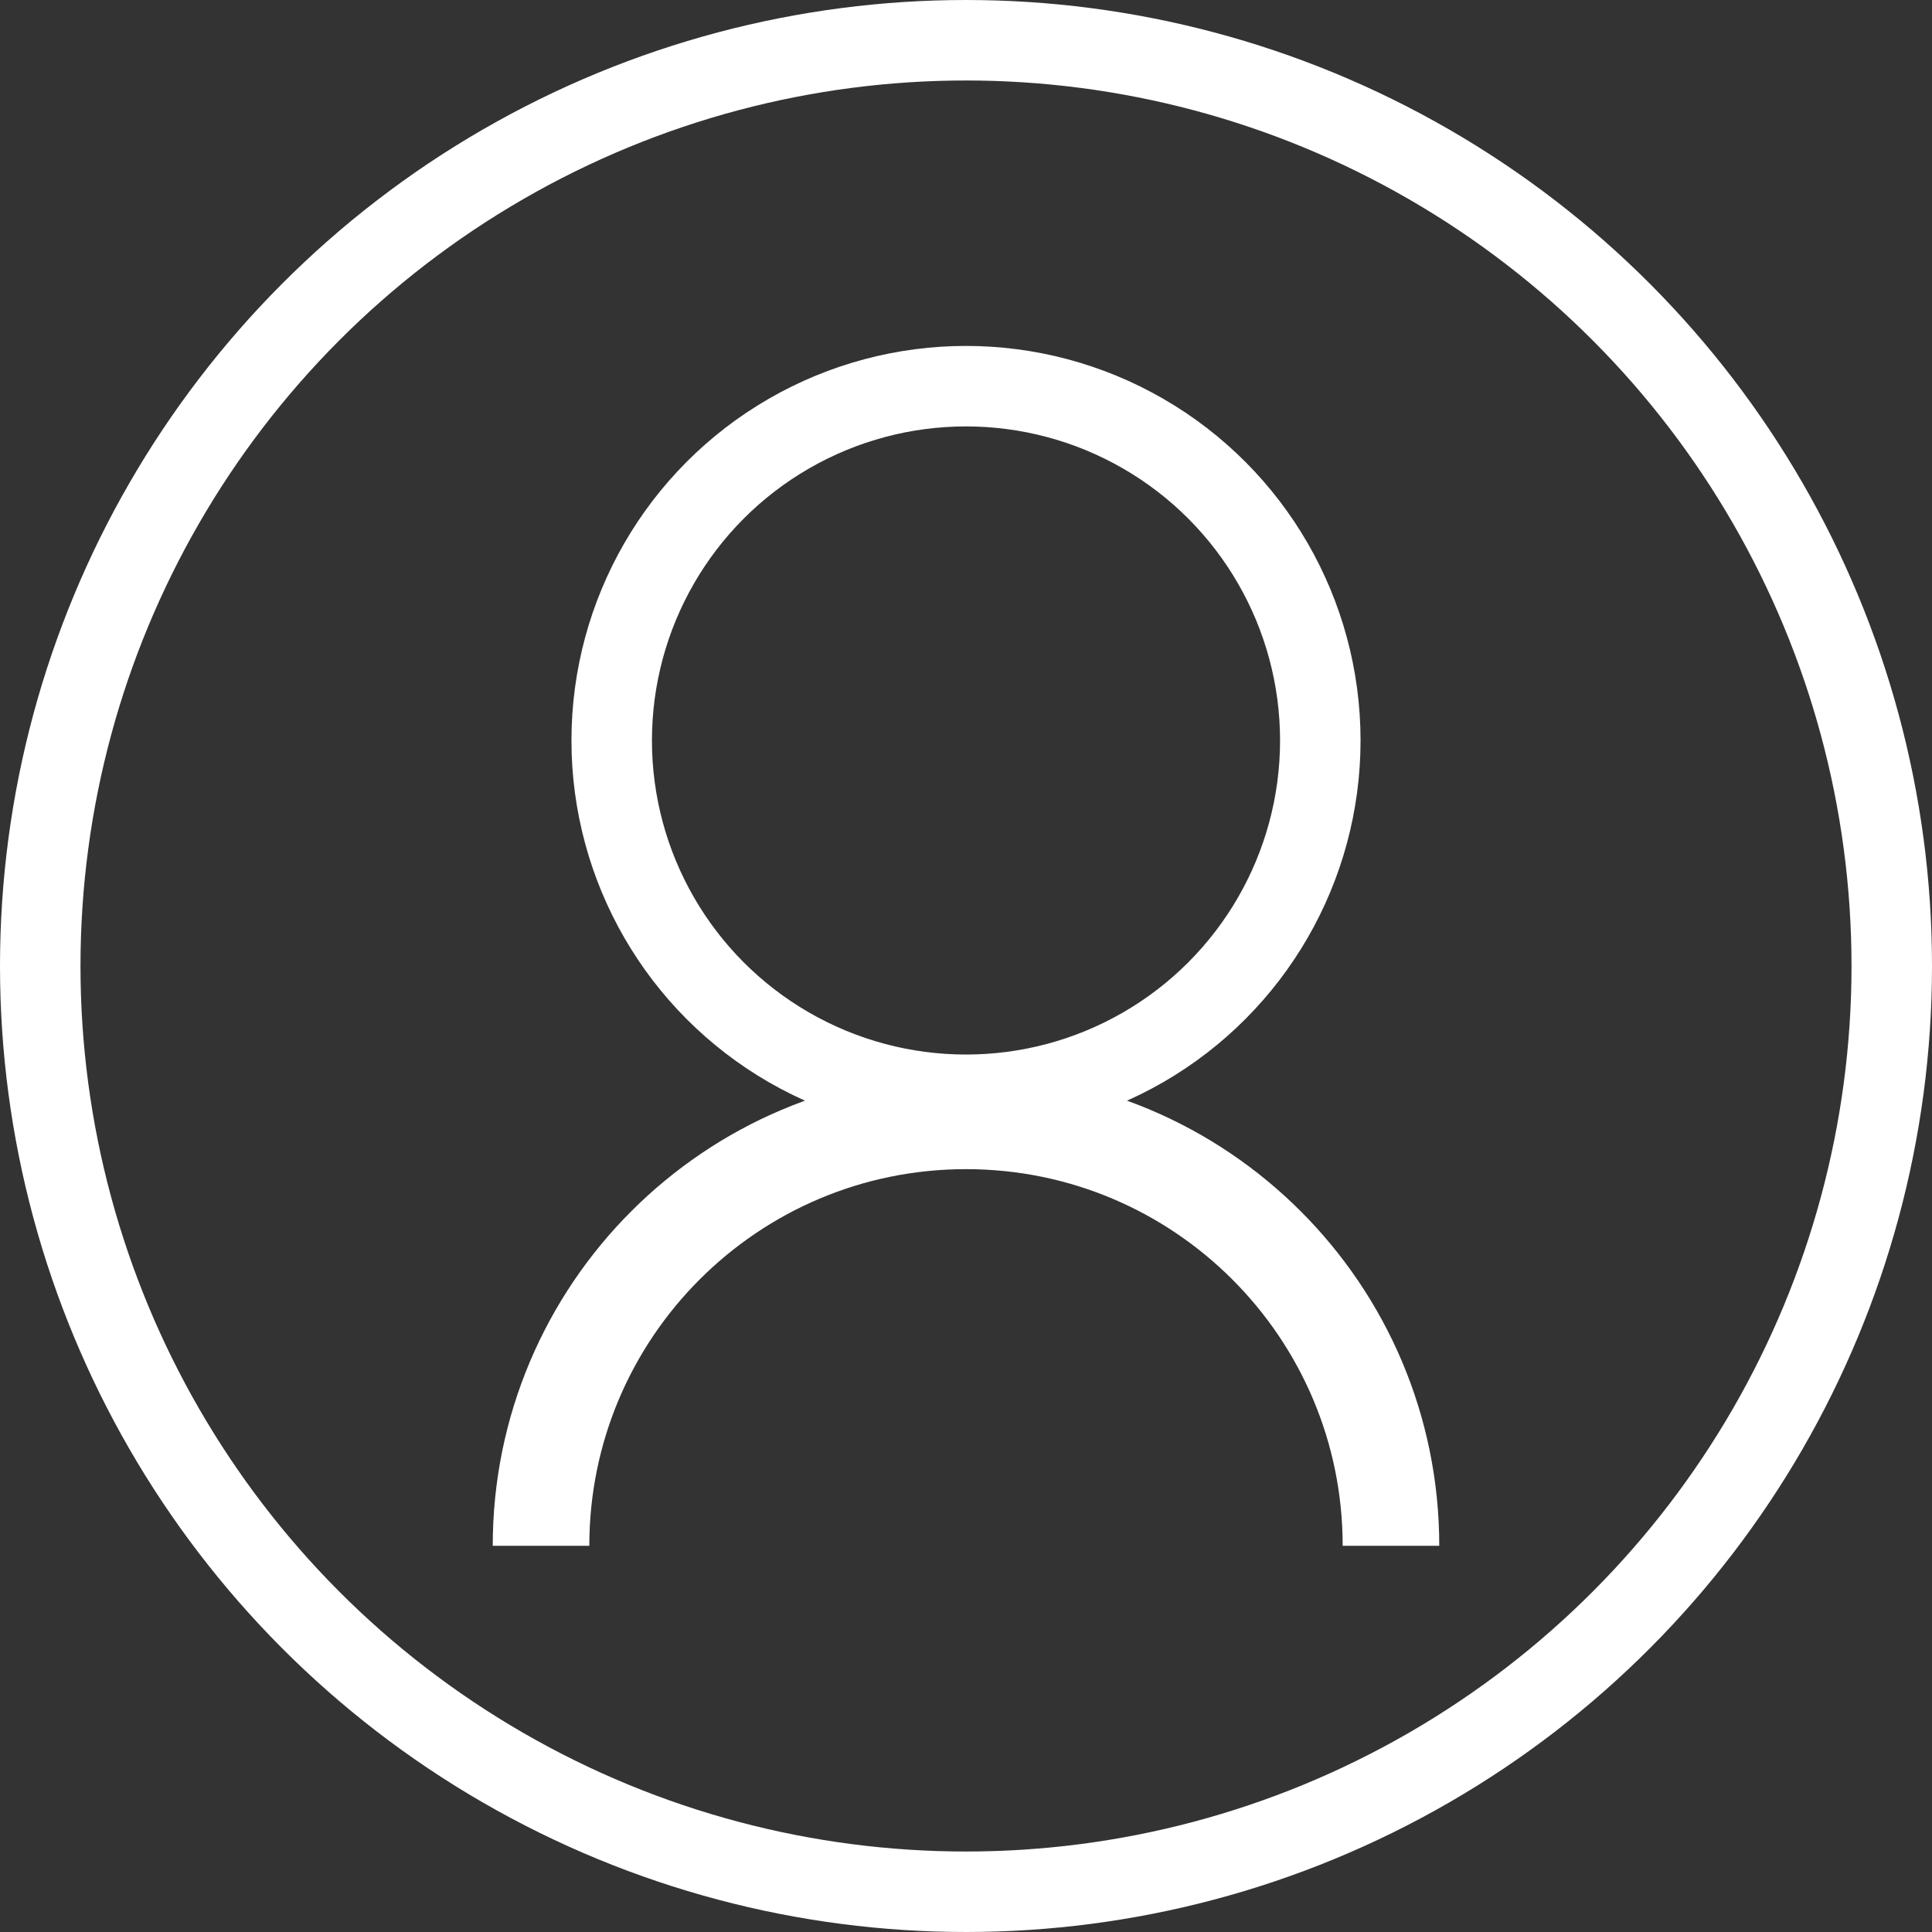 <?xml version="1.0" encoding="UTF-8"?>
<svg id="_レイヤー_1" data-name="レイヤー 1" xmlns="http://www.w3.org/2000/svg" width="120.02" height="120.02" viewBox="0 0 120.02 120.02">
  <rect x="0" y="0" width="120.02" height="120.02" fill="#333333" stroke="none"/>
  <defs>
    <style>
      .cls-1 {
        stroke-width: 5px;
      }

      .cls-1, .cls-2 {
        fill: none;
        stroke: #fff;
        stroke-miterlimit: 10;
      }

      .cls-2 {
        stroke-width: 6px;
      }
    </style>
  </defs>
  <g>
    <circle class="cls-1" cx="60.01" cy="46" r="22.01"/>
    <path class="cls-2" d="m33.61,96.03c0-14.58,11.82-26.4,26.4-26.4s26.4,11.82,26.4,26.4"/>
  </g>
  <circle class="cls-1" cx="60.01" cy="60.01" r="57.51"/>
</svg>